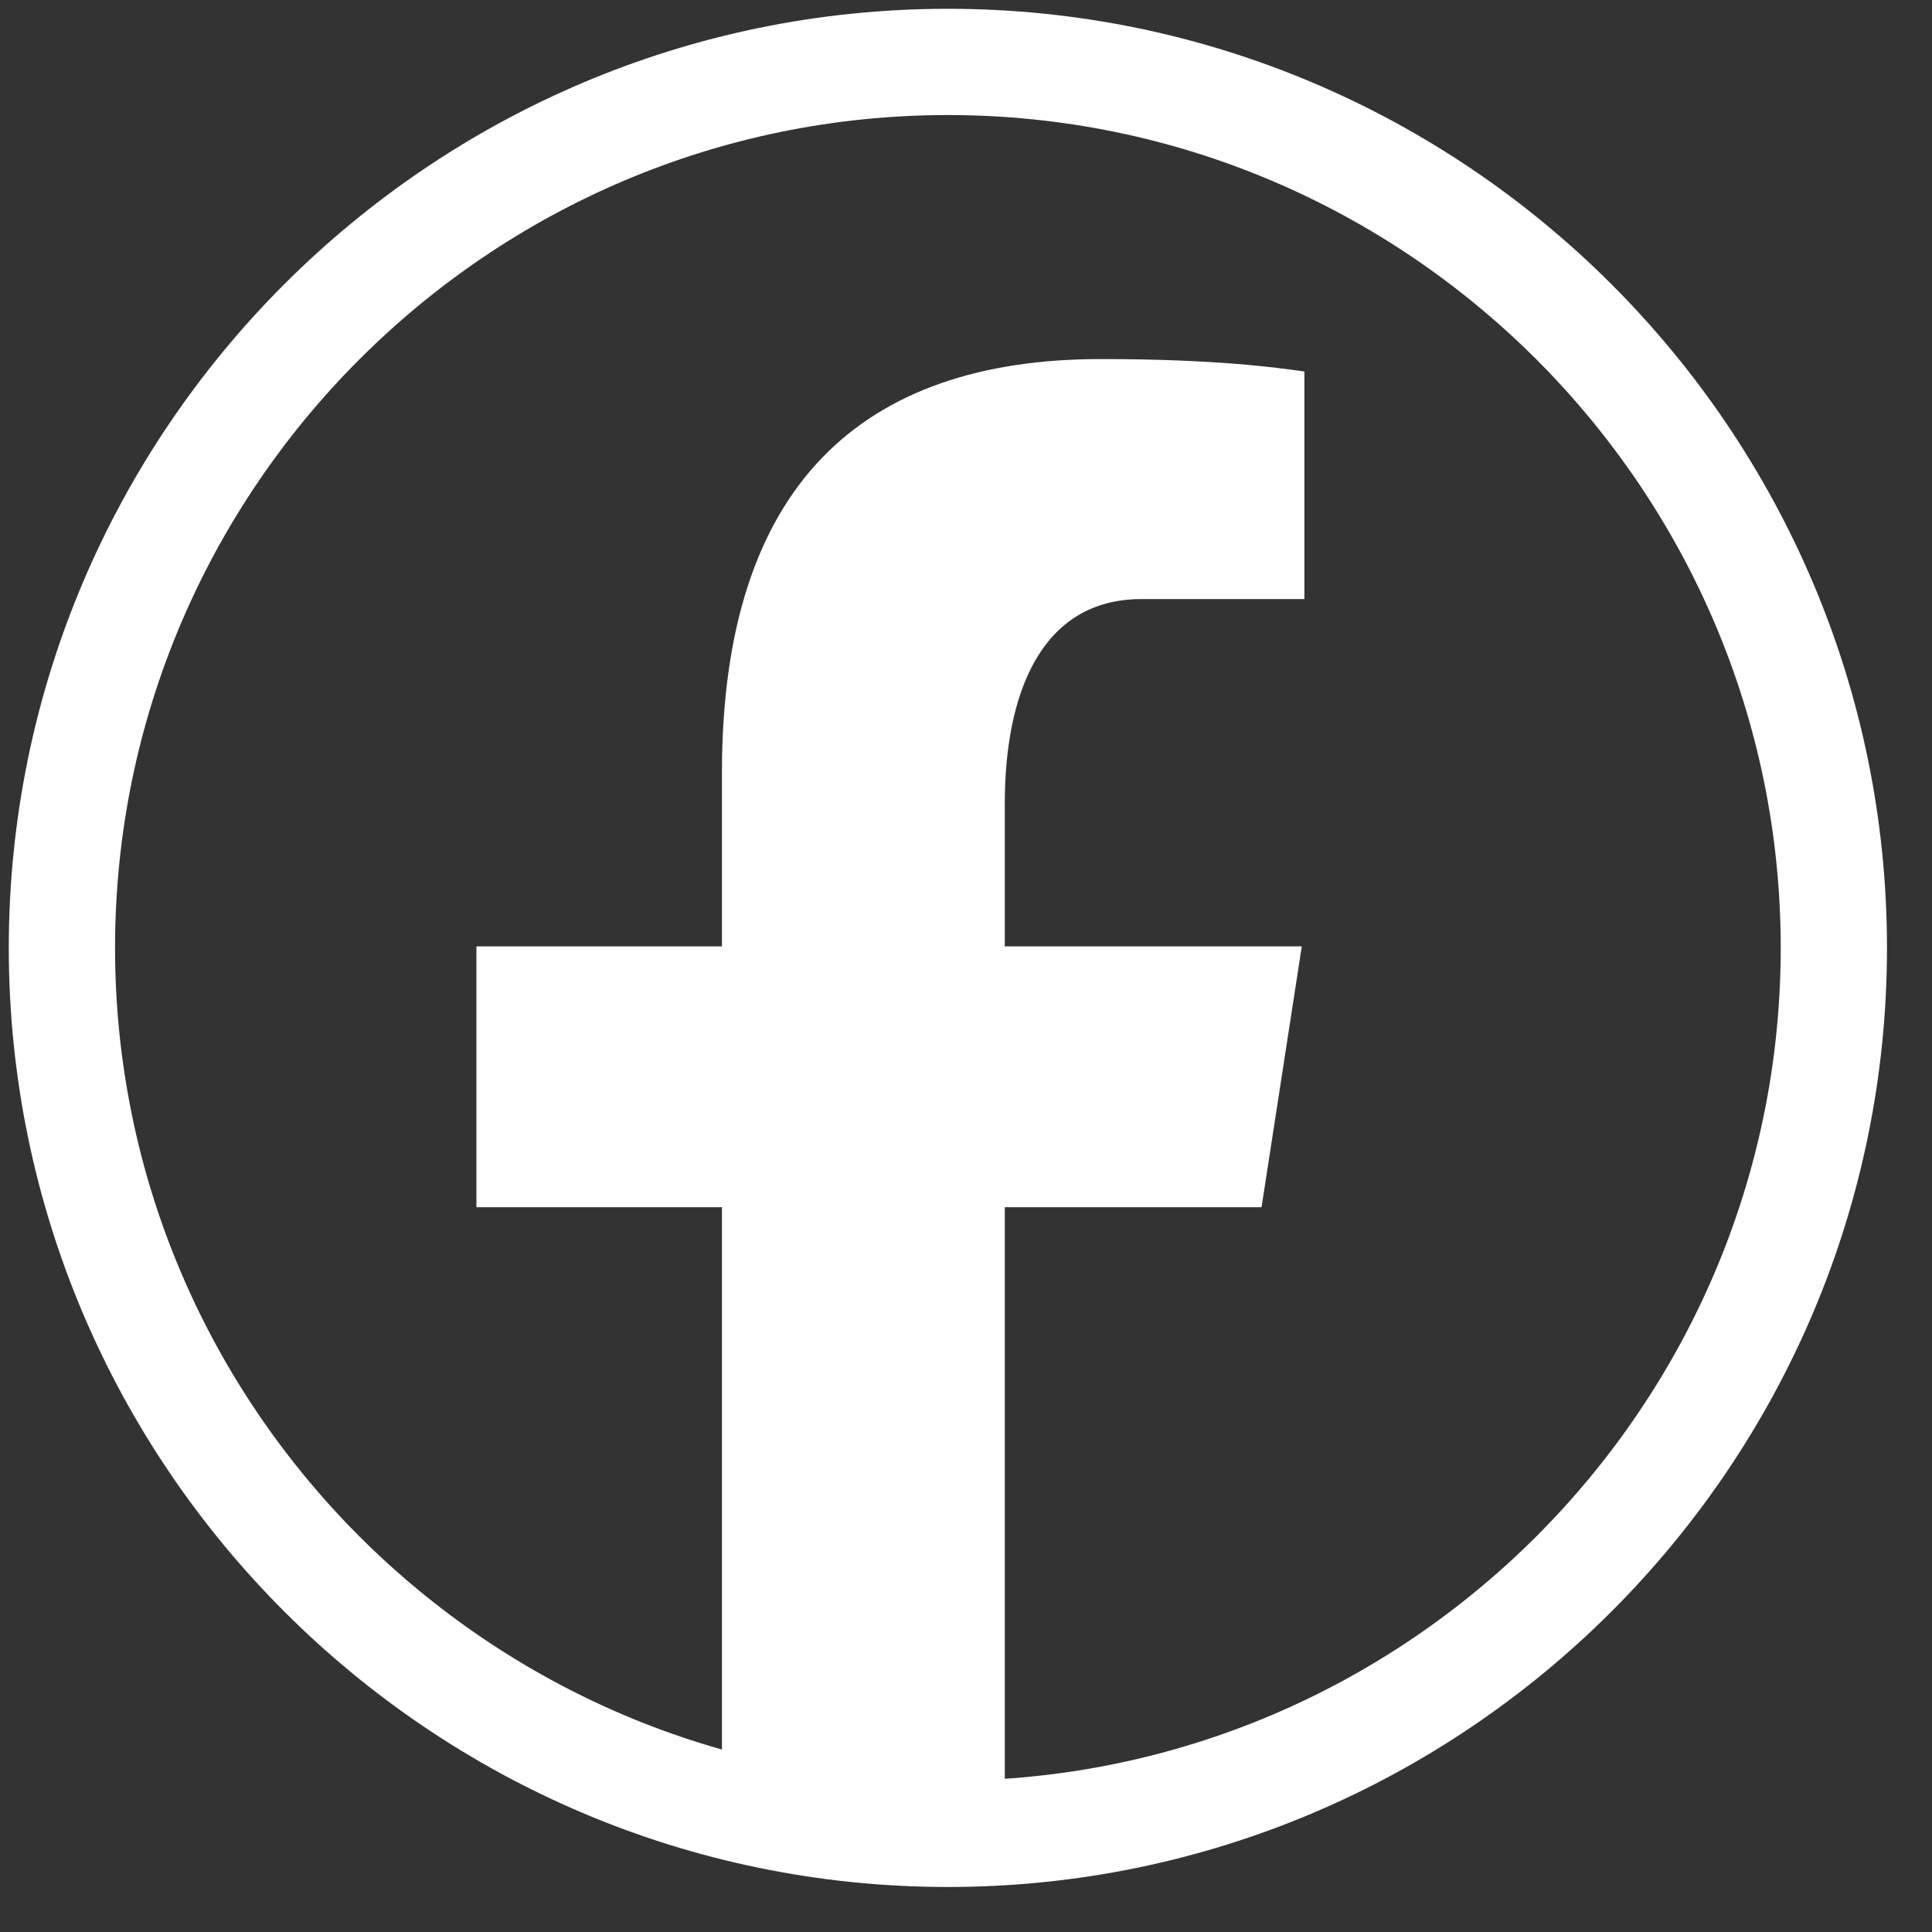 <?xml version="1.0" encoding="UTF-8"?>
<svg width="40px" height="40px" viewBox="0 0 40 40" version="1.1" xmlns="http://www.w3.org/2000/svg" xmlns:xlink="http://www.w3.org/1999/xlink">
    <rect x="0" y="0" width="40" height="40" fill="#333333" stroke="none"/>
    <title>FB_icon</title>
    <g id="Home-page" stroke="none" stroke-width="1" fill="none" fill-rule="evenodd">
        <g id="river_park_home_page_update" transform="translate(-924, -4812)">
            <g id="follow_us" transform="translate(40, 3930)">
                <g id="Group" transform="translate(881, 879)">
                    <g id="Group-5" transform="translate(3.568, 3.568)">
                        <path d="M19.057,0.714 C8.948,0.714 0.714,8.949 0.714,19.057 C0.714,29.164 8.948,37.4 19.057,37.4 C29.164,37.4 37.4,29.164 37.4,19.057 C37.4,8.949 29.164,0.714 19.057,0.714" id="Stroke-1" stroke="#FFFFFF" stroke-width="2.2"></path>
                        <path d="M20.235,37.012 L20.235,24.426 L25.551,24.426 L26.384,19.026 L20.235,19.026 L20.235,16.072 C20.235,13.826 20.966,11.835 23.066,11.835 L26.438,11.835 L26.438,7.123 C25.845,7.04 24.592,6.866 22.224,6.866 C17.278,6.866 14.379,9.479 14.379,15.428 L14.379,19.026 L9.296,19.026 L9.296,24.426 L14.379,24.426 L14.379,36.969" id="Fill-3" fill="#FFFFFF"></path>
                    </g>
                </g>
            </g>
        </g>
    </g>
</svg>